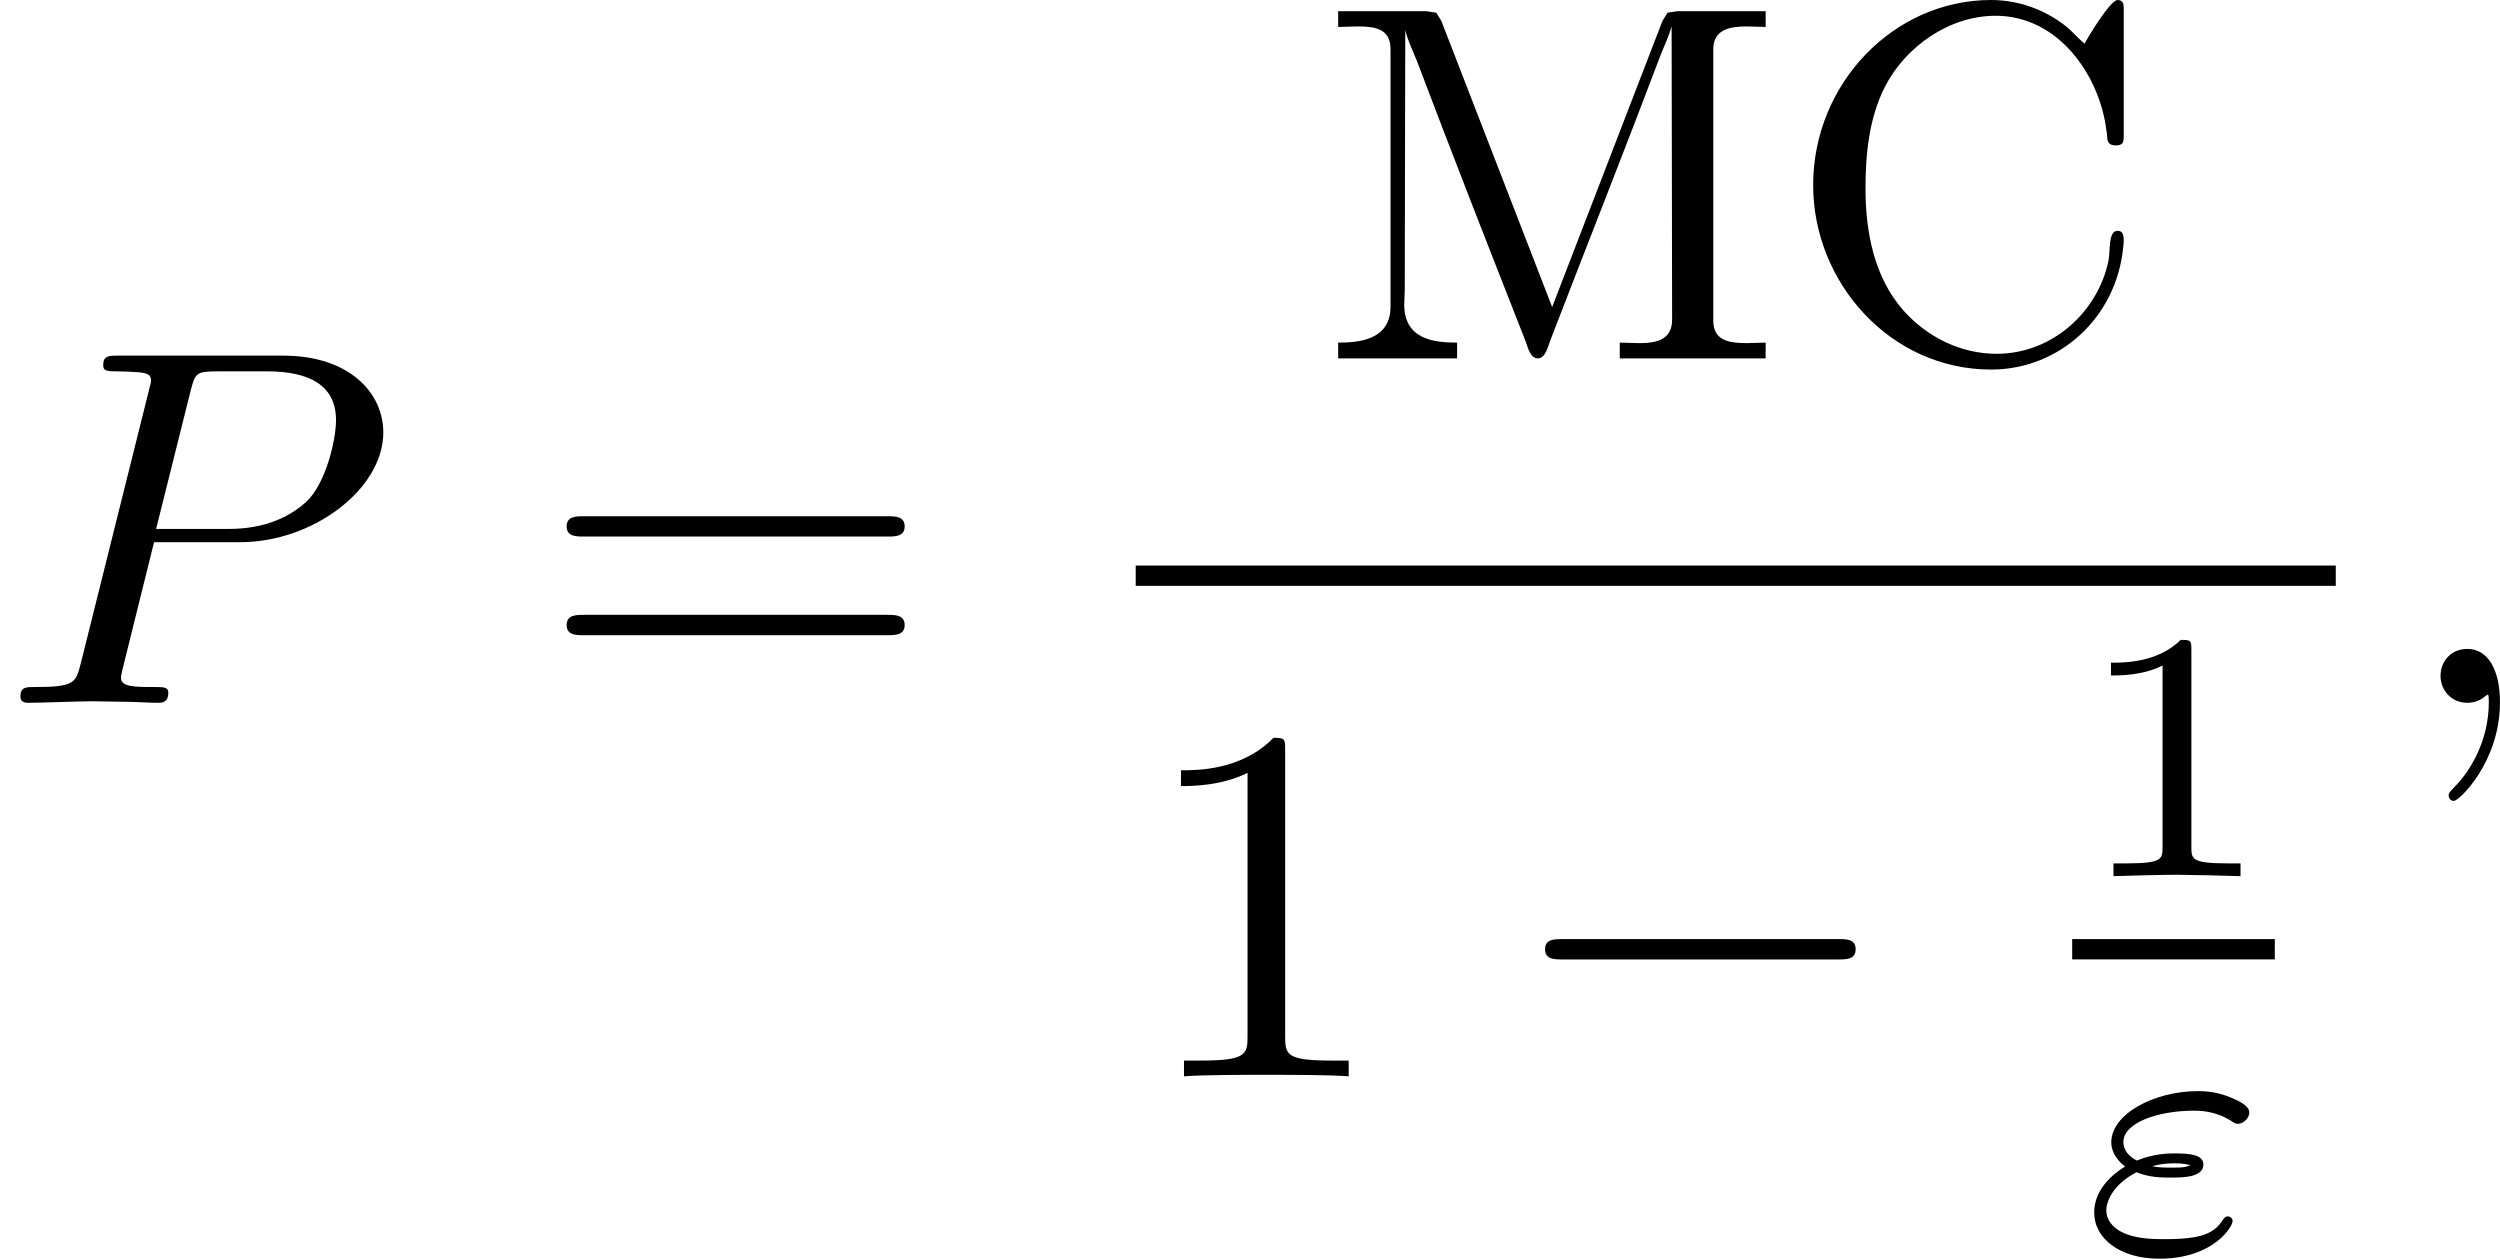 <?xml version='1.0' encoding='UTF-8'?>
<!-- This file was generated by dvisvgm 2.13.3 -->
<svg version='1.1' xmlns='http://www.w3.org/2000/svg' xmlns:xlink='http://www.w3.org/1999/xlink' width='97.994pt' height='49.339pt' viewBox='293.969 607.376 97.994 49.339'>
<defs>
<path id='g3-34' d='M1.158-1.555C1.423-1.451 1.632-1.451 1.834-1.451C2.057-1.451 2.469-1.451 2.469-1.709C2.469-1.897 2.204-1.925 1.904-1.925C1.806-1.925 1.506-1.925 1.165-1.785C1.004-1.862 .9-1.995 .9-2.148C.9-2.525 1.576-2.762 2.28-2.762C2.392-2.762 2.692-2.762 3.006-2.566C3.048-2.538 3.089-2.504 3.145-2.504C3.243-2.504 3.368-2.608 3.368-2.727C3.368-2.866 3.138-2.964 3.006-3.02C2.706-3.145 2.462-3.145 2.357-3.145C1.506-3.145 .663-2.699 .663-2.141C.663-1.855 .928-1.674 .934-1.667C.676-1.513 .328-1.206 .328-.767C.328-.258 .83 .139 1.604 .139C2.664 .139 3.041-.488 3.041-.6C3.041-.649 2.999-.69 2.943-.69C2.901-.69 2.88-.663 2.859-.635C2.685-.363 2.455-.244 1.716-.244C1.541-.244 1.213-.244 .962-.342C.683-.446 .565-.635 .565-.809C.565-.969 .683-1.311 1.158-1.555ZM1.465-1.674C1.541-1.695 1.681-1.73 1.89-1.73C2.043-1.73 2.078-1.723 2.218-1.695C2.113-1.653 2.092-1.646 1.834-1.646C1.73-1.646 1.59-1.646 1.465-1.674Z'/>
<path id='g4-49' d='M2.929-6.376C2.929-6.615 2.929-6.635 2.7-6.635C2.082-5.998 1.205-5.998 .887-5.998V-5.689C1.086-5.689 1.674-5.689 2.192-5.948V-.787C2.192-.428 2.162-.309 1.265-.309H.946V0C1.295-.03 2.162-.03 2.56-.03S3.826-.03 4.174 0V-.309H3.856C2.959-.309 2.929-.418 2.929-.787V-6.376Z'/>
<path id='g4-61' d='M6.844-3.258C6.994-3.258 7.183-3.258 7.183-3.457S6.994-3.656 6.854-3.656H.887C.747-3.656 .558-3.656 .558-3.457S.747-3.258 .897-3.258H6.844ZM6.854-1.325C6.994-1.325 7.183-1.325 7.183-1.524S6.994-1.724 6.844-1.724H.897C.747-1.724 .558-1.724 .558-1.524S.747-1.325 .887-1.325H6.854Z'/>
<path id='g2-59' d='M2.022-.01C2.022-.667 1.773-1.056 1.385-1.056C1.056-1.056 .857-.807 .857-.528C.857-.259 1.056 0 1.385 0C1.504 0 1.634-.04 1.733-.13C1.763-.149 1.773-.159 1.783-.159S1.803-.149 1.803-.01C1.803 .727 1.455 1.325 1.126 1.654C1.016 1.763 1.016 1.783 1.016 1.813C1.016 1.883 1.066 1.923 1.116 1.923C1.225 1.923 2.022 1.156 2.022-.01Z'/>
<path id='g2-80' d='M3.019-3.148H4.712C6.127-3.148 7.512-4.184 7.512-5.3C7.512-6.067 6.854-6.804 5.549-6.804H2.321C2.132-6.804 2.022-6.804 2.022-6.615C2.022-6.496 2.112-6.496 2.311-6.496C2.441-6.496 2.62-6.486 2.74-6.476C2.899-6.456 2.959-6.426 2.959-6.316C2.959-6.276 2.949-6.247 2.919-6.127L1.584-.777C1.484-.389 1.465-.309 .677-.309C.508-.309 .399-.309 .399-.12C.399 0 .518 0 .548 0C.827 0 1.534-.03 1.813-.03C2.022-.03 2.242-.02 2.451-.02C2.67-.02 2.889 0 3.098 0C3.168 0 3.298 0 3.298-.199C3.298-.309 3.208-.309 3.019-.309C2.65-.309 2.371-.309 2.371-.488C2.371-.548 2.391-.598 2.401-.658L3.019-3.148ZM3.736-6.117C3.826-6.466 3.846-6.496 4.274-6.496H5.23C6.057-6.496 6.585-6.227 6.585-5.539C6.585-5.151 6.386-4.294 5.998-3.935C5.499-3.487 4.902-3.407 4.463-3.407H3.059L3.736-6.117Z'/>
<path id='g0-67' d='M5.868-6.177C5.748-6.276 5.639-6.406 5.519-6.506C5.101-6.844 4.573-7.034 4.035-7.034C2.122-7.034 .548-5.39 .548-3.407C.548-1.494 2.062 .209 4.035 .209C5.38 .209 6.496-.817 6.625-2.192C6.635-2.242 6.635-2.281 6.635-2.331C6.635-2.441 6.605-2.511 6.516-2.511C6.326-2.511 6.376-2.122 6.336-1.923C6.127-.917 5.23-.1 4.144-.1C3.437-.1 2.78-.428 2.311-.956C1.743-1.604 1.574-2.491 1.574-3.337C1.574-4.015 1.644-4.722 1.953-5.33C2.361-6.127 3.218-6.725 4.125-6.725C5.36-6.725 6.167-5.549 6.296-4.473C6.326-4.364 6.267-4.184 6.476-4.184C6.615-4.184 6.635-4.244 6.635-4.344V-6.874C6.635-6.944 6.625-7.034 6.516-7.034C6.366-7.034 5.898-6.247 5.868-6.177Z'/>
<path id='g0-77' d='M.369-6.814V-6.506C.498-6.506 .628-6.516 .747-6.516C1.106-6.516 1.395-6.466 1.395-6.067V-1.026C1.395-.379 .797-.319 .369-.319V-.01H2.7V-.319C2.252-.319 1.664-.379 1.664-1.066C1.664-1.156 1.674-1.255 1.674-1.345L1.684-6.446C1.733-6.237 1.833-6.037 1.913-5.838C2.61-3.995 3.328-2.162 4.045-.339C4.085-.229 4.134-.01 4.284-.01H4.294C4.443-.03 4.483-.259 4.533-.379C5.25-2.242 5.998-4.125 6.705-5.998C6.775-6.167 6.854-6.336 6.904-6.516L6.914-.767C6.914-.369 6.595-.309 6.276-.309C6.137-.309 6.007-.319 5.888-.319V-.01H8.747V-.319C8.628-.319 8.498-.309 8.379-.309C8.03-.309 7.721-.359 7.721-.747V-6.067C7.721-6.456 8.04-6.516 8.379-6.516C8.508-6.516 8.638-6.506 8.747-6.506V-6.814H7.014L6.824-6.785L6.725-6.625L4.563-1.016L2.391-6.625L2.291-6.785L2.102-6.814H.369Z'/>
<path id='g1-0' d='M6.565-2.291C6.735-2.291 6.914-2.291 6.914-2.491S6.735-2.69 6.565-2.69H1.176C1.006-2.69 .827-2.69 .827-2.491S1.006-2.291 1.176-2.291H6.565Z'/>
<path id='g5-49' d='M2.336-4.435C2.336-4.624 2.322-4.631 2.127-4.631C1.681-4.191 1.046-4.184 .76-4.184V-3.933C.928-3.933 1.388-3.933 1.771-4.129V-.572C1.771-.342 1.771-.251 1.074-.251H.809V0C.934-.007 1.792-.028 2.05-.028C2.267-.028 3.145-.007 3.299 0V-.251H3.034C2.336-.251 2.336-.342 2.336-.572V-4.435Z'/>
</defs>
<g id='page1' transform='matrix(2 0 0 2 0 0)'>
<use x='146.985' y='317.462' xlink:href='#g2-80'/>
<use x='157.532' y='317.462' xlink:href='#g4-61'/>
<use x='172.842' y='310.722' xlink:href='#g0-77'/>
<use x='181.972' y='310.722' xlink:href='#g0-67'/>
<rect x='169.243' y='314.772' height='.398' width='23.52'/>
<use x='169.243' y='324.783' xlink:href='#g4-49'/>
<use x='176.439' y='324.783' xlink:href='#g1-0'/>
<use x='187.597' y='320.86' xlink:href='#g5-49'/>
<rect x='187.597' y='322.093' height='.398' width='3.971'/>
<use x='187.7' y='328.218' xlink:href='#g3-34'/>
<use x='193.959' y='317.462' xlink:href='#g2-59'/>
</g>
</svg>